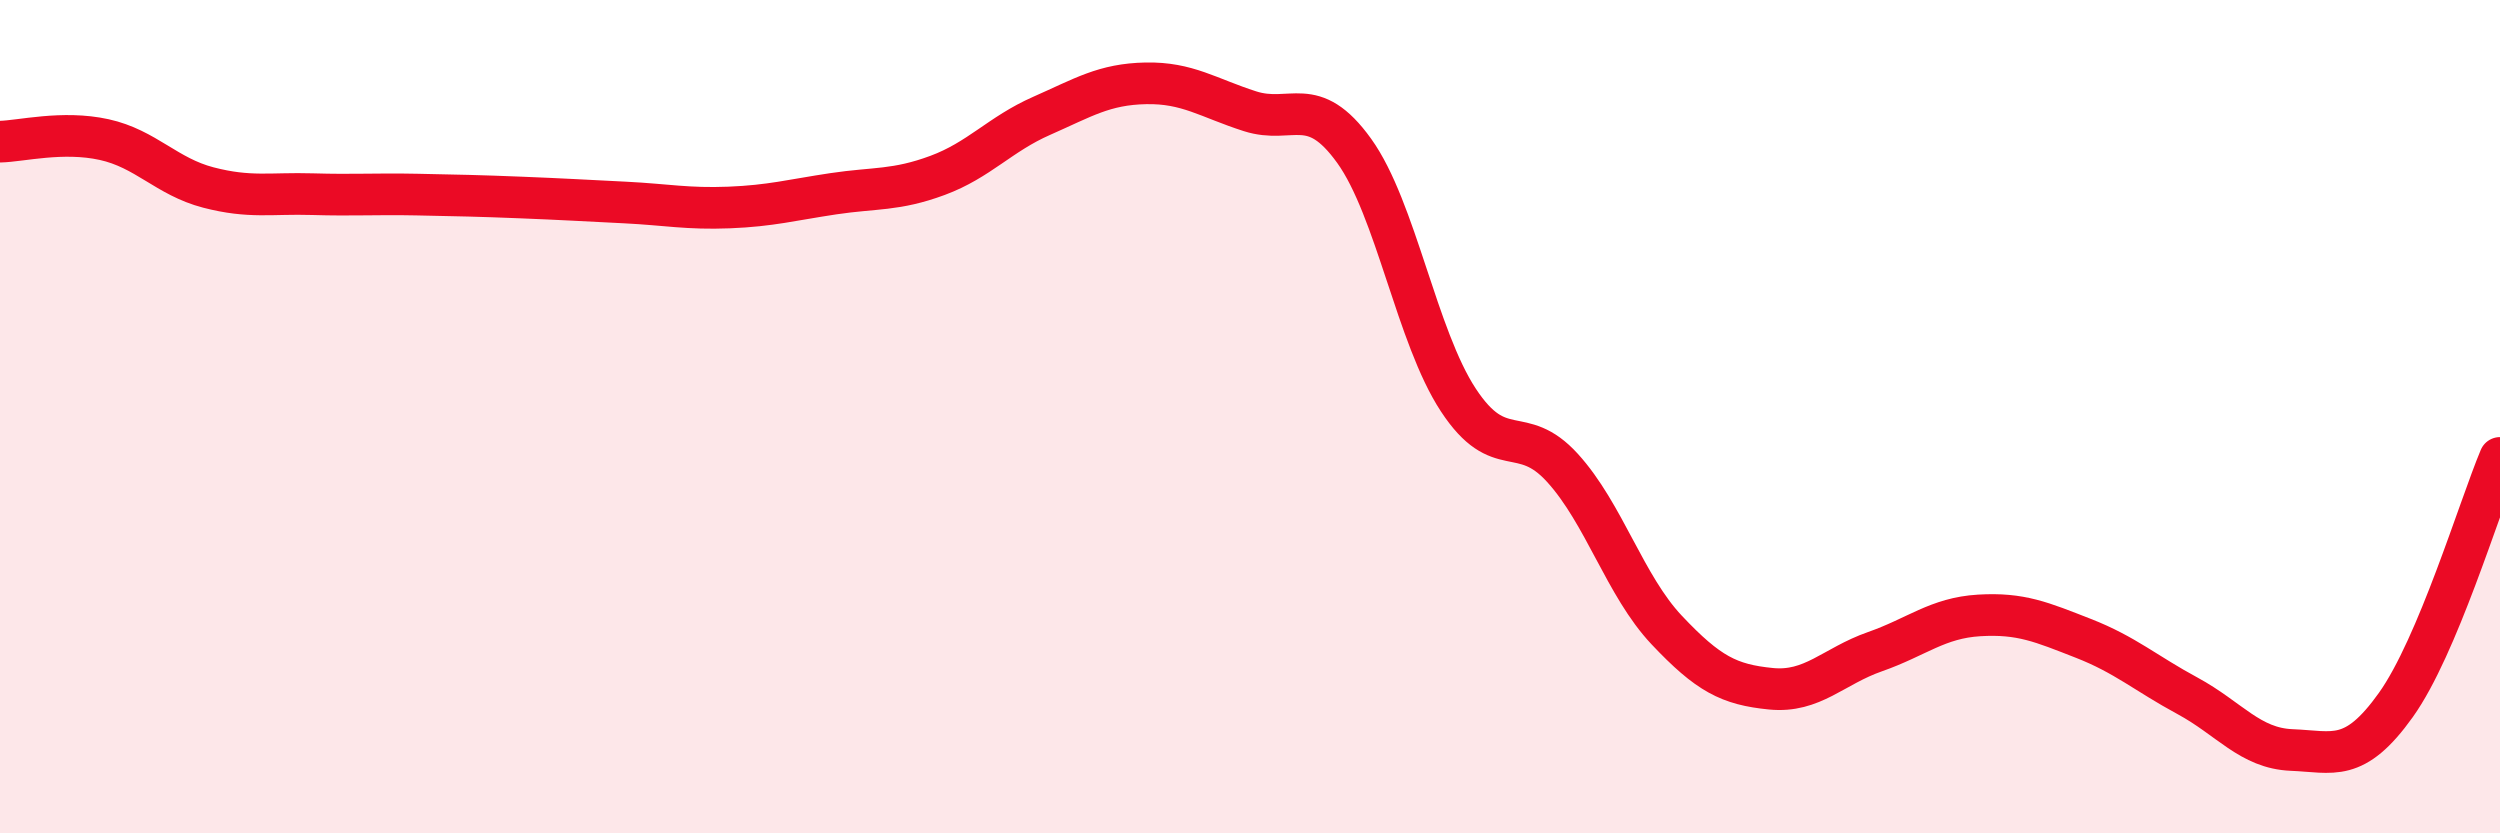 
    <svg width="60" height="20" viewBox="0 0 60 20" xmlns="http://www.w3.org/2000/svg">
      <path
        d="M 0,3.4 C 0.5,3.39 1.5,3.13 2.5,3.35 C 3.5,3.57 4,4.24 5,4.5 C 6,4.76 6.5,4.63 7.5,4.66 C 8.5,4.69 9,4.65 10,4.67 C 11,4.69 11.5,4.7 12.5,4.74 C 13.5,4.78 14,4.81 15,4.86 C 16,4.91 16.5,5.02 17.5,4.98 C 18.5,4.94 19,4.8 20,4.65 C 21,4.5 21.5,4.58 22.5,4.21 C 23.5,3.84 24,3.22 25,2.78 C 26,2.34 26.5,2.02 27.5,2 C 28.5,1.98 29,2.35 30,2.67 C 31,2.99 31.5,2.23 32.5,3.62 C 33.5,5.01 34,8.08 35,9.6 C 36,11.12 36.5,10.13 37.5,11.23 C 38.5,12.33 39,14.06 40,15.12 C 41,16.18 41.5,16.43 42.5,16.53 C 43.5,16.63 44,15.99 45,15.64 C 46,15.29 46.5,14.83 47.5,14.77 C 48.5,14.71 49,14.93 50,15.32 C 51,15.71 51.5,16.16 52.5,16.7 C 53.5,17.24 54,17.96 55,18 C 56,18.04 56.5,18.32 57.5,16.92 C 58.5,15.52 59.5,12.18 60,10.99L60 20L0 20Z"
        fill="#EB0A25"
        opacity="0.1"
        stroke-linecap="round"
        stroke-linejoin="round"
      />
      <path
        d="M 0,3.4 C 0.5,3.39 1.5,3.13 2.5,3.35 C 3.5,3.57 4,4.24 5,4.5 C 6,4.76 6.5,4.63 7.5,4.66 C 8.5,4.69 9,4.65 10,4.67 C 11,4.69 11.5,4.7 12.5,4.74 C 13.5,4.78 14,4.81 15,4.86 C 16,4.91 16.5,5.02 17.5,4.98 C 18.5,4.94 19,4.8 20,4.65 C 21,4.5 21.5,4.58 22.5,4.21 C 23.5,3.84 24,3.22 25,2.78 C 26,2.34 26.5,2.02 27.5,2 C 28.5,1.98 29,2.35 30,2.67 C 31,2.99 31.5,2.23 32.5,3.62 C 33.5,5.01 34,8.08 35,9.6 C 36,11.12 36.5,10.13 37.5,11.23 C 38.5,12.33 39,14.06 40,15.12 C 41,16.18 41.5,16.43 42.5,16.53 C 43.5,16.63 44,15.99 45,15.64 C 46,15.29 46.5,14.83 47.5,14.77 C 48.5,14.71 49,14.93 50,15.32 C 51,15.71 51.5,16.16 52.5,16.7 C 53.5,17.24 54,17.96 55,18 C 56,18.04 56.5,18.32 57.5,16.92 C 58.5,15.52 59.5,12.18 60,10.99"
        stroke="#EB0A25"
        stroke-width="1"
        fill="none"
        stroke-linecap="round"
        stroke-linejoin="round"
      />
    </svg>
  